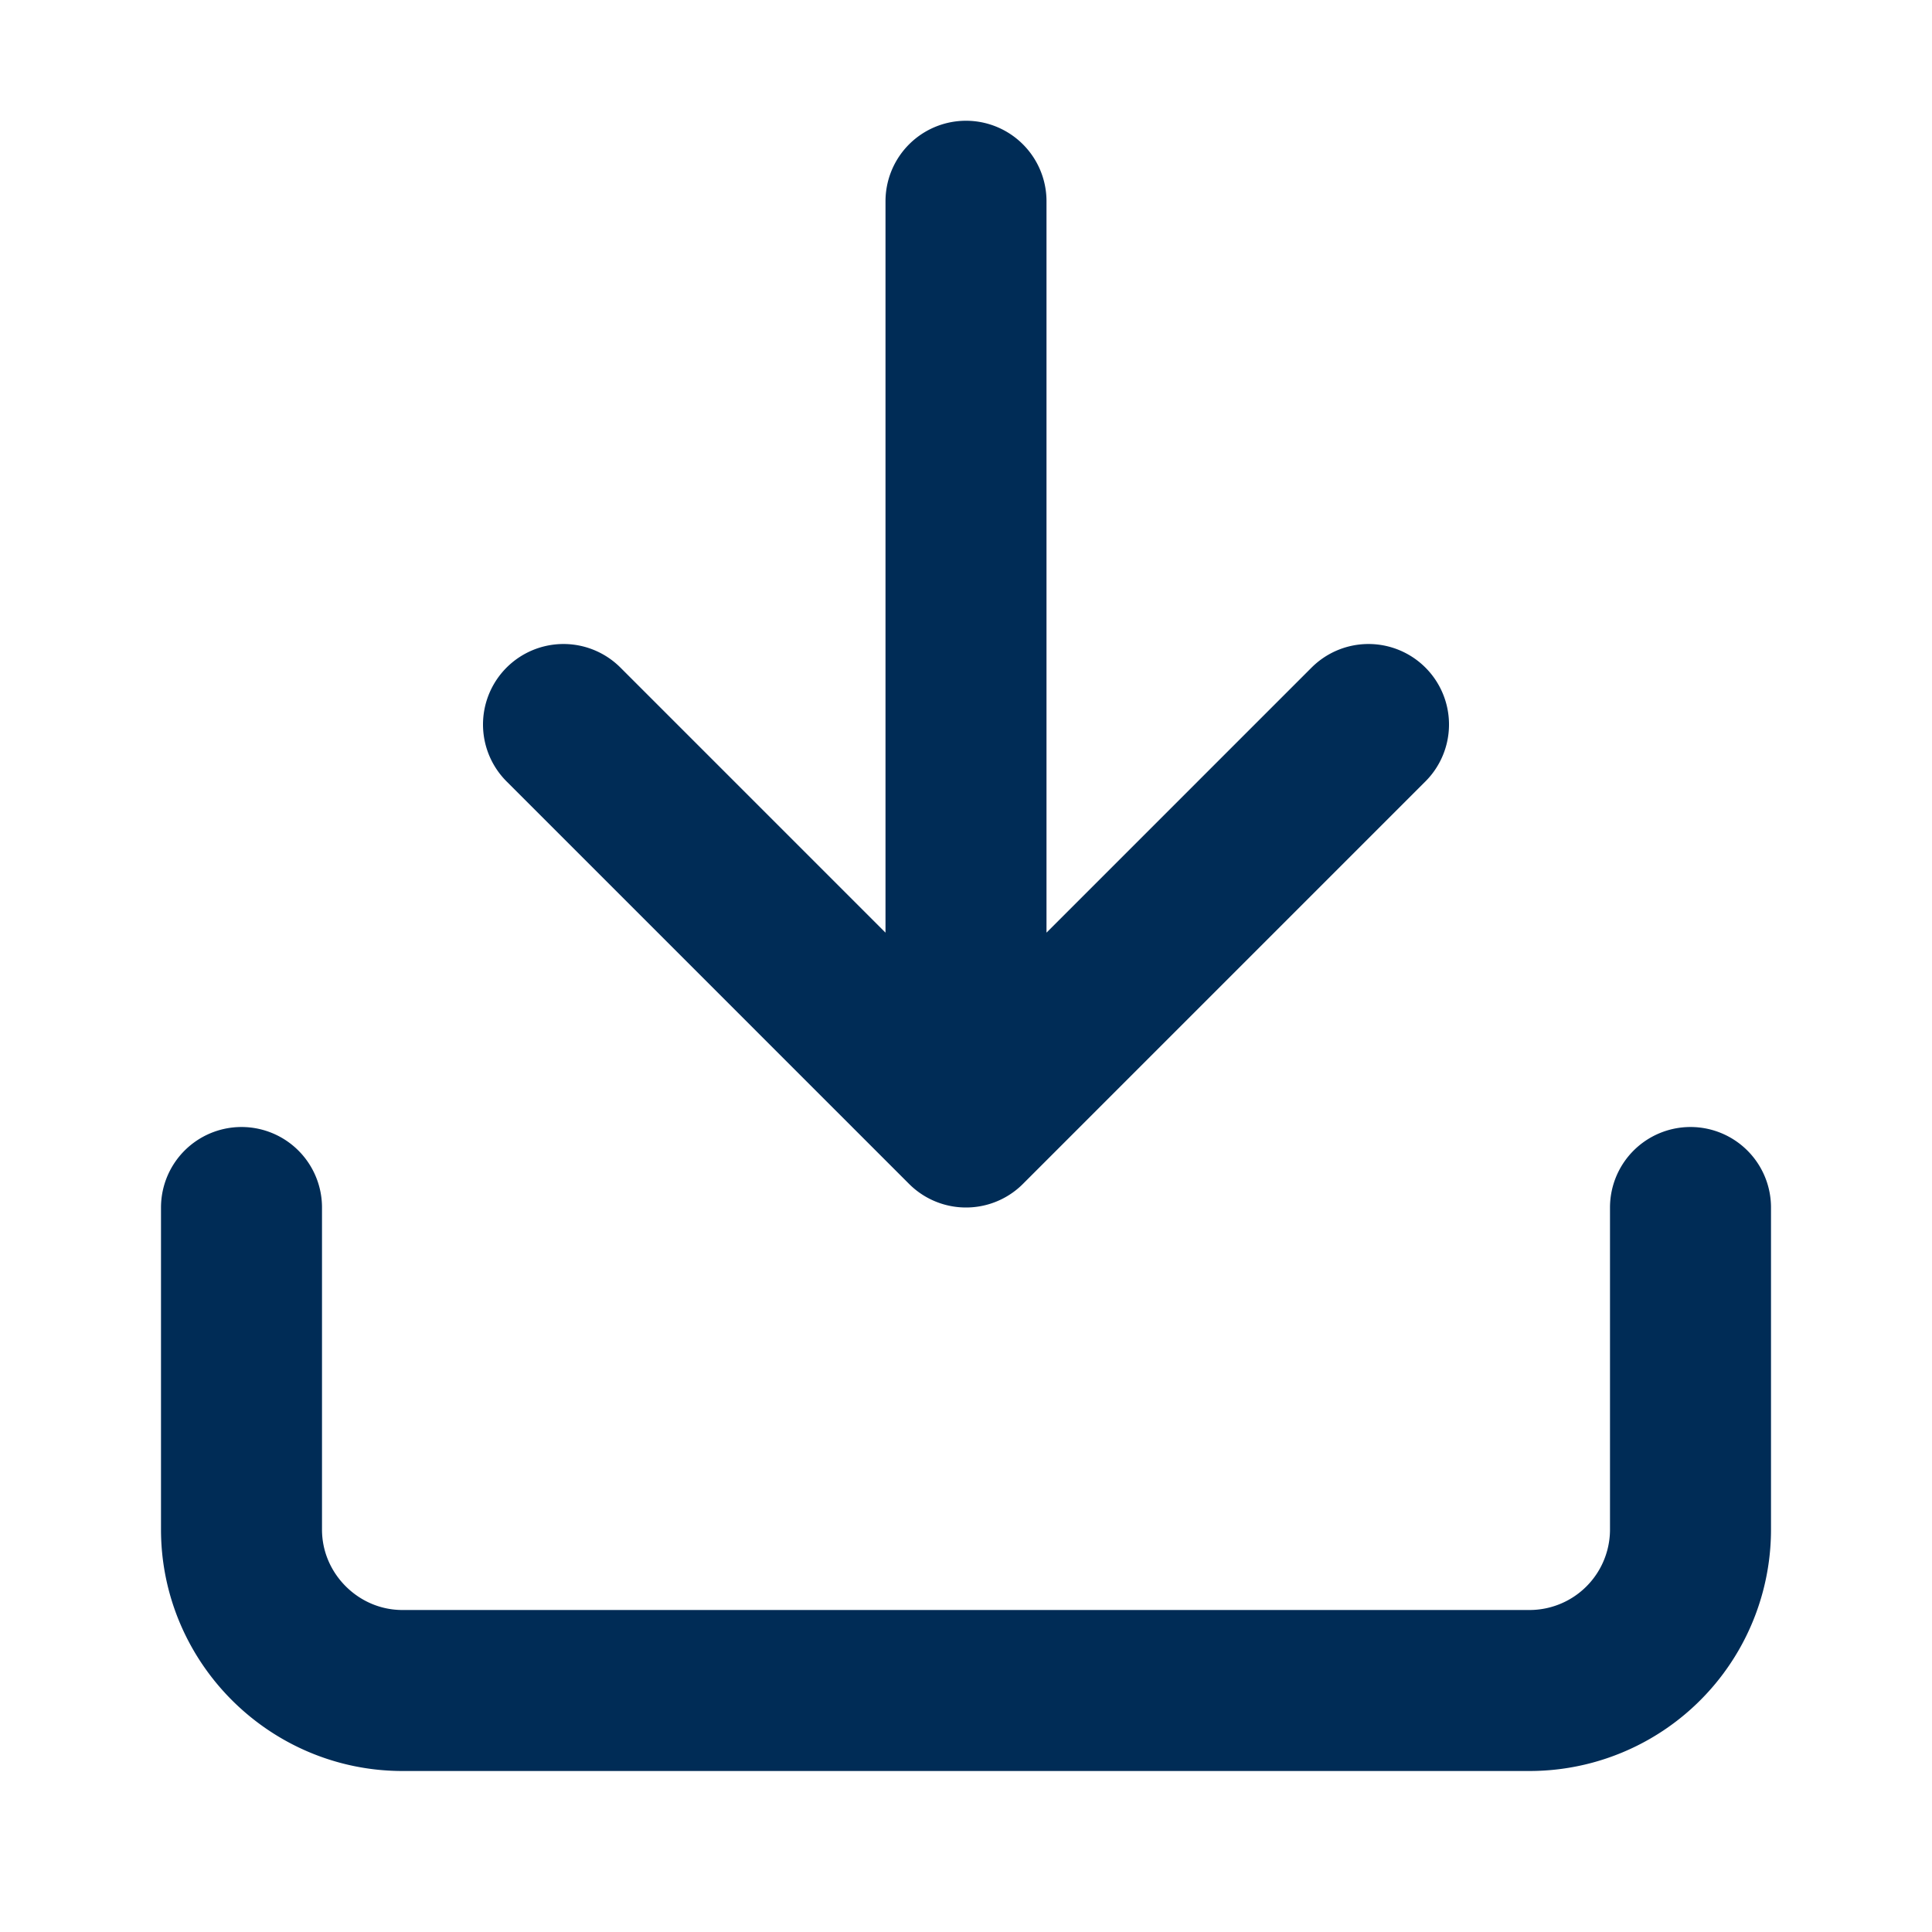 <svg xmlns="http://www.w3.org/2000/svg" width="16" height="16" viewBox="0 0 24 24" fill="none" stroke="#002C56" stroke-width="2" stroke-linecap="round" stroke-linejoin="round"><path d="M3 15v4c0 1.1.9 2 2 2h14a2 2 0 0 0 2-2v-4M17 9l-5 5-5-5M12 12.8V2.5"/></svg>